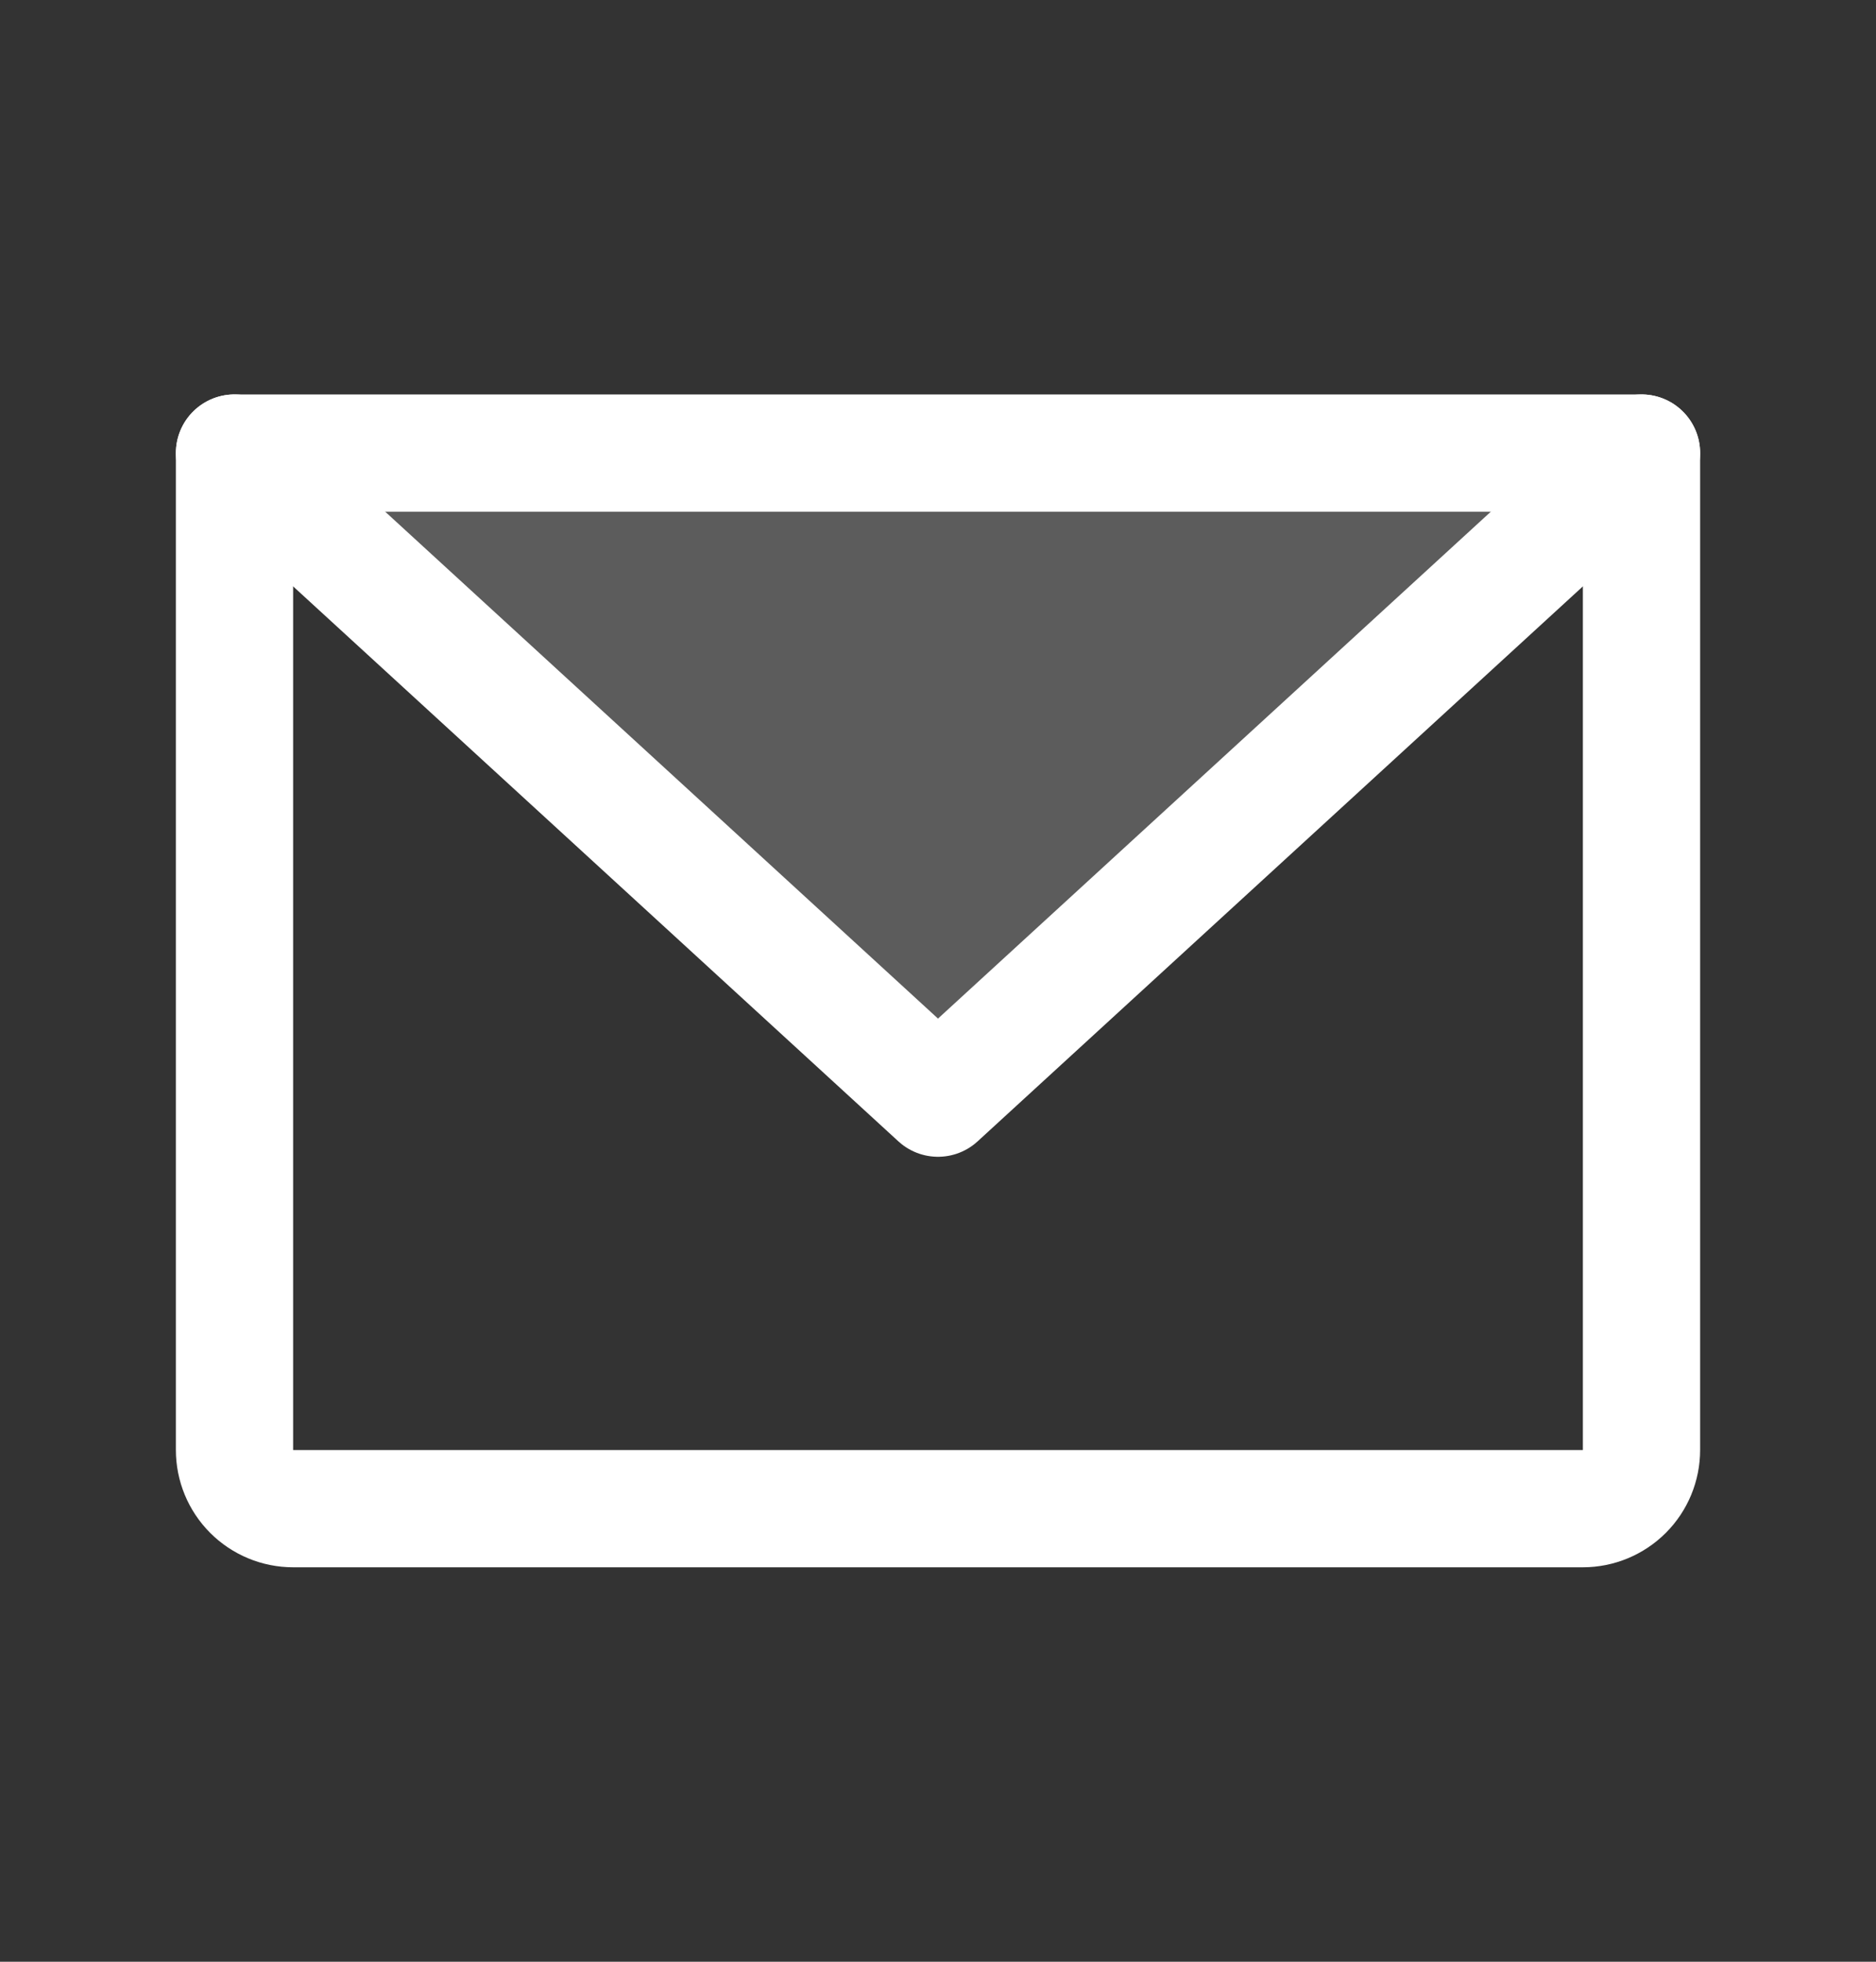 <svg width="22" height="23" viewBox="0 0 22 23" fill="none" xmlns="http://www.w3.org/2000/svg">
<rect x="0" y="0" width="22" height="23" fill="#333333" stroke="none"/>
<g clip-path="url(#clip0_74_2276)">
<path opacity="0.2" d="M19.25 5.312L11 12.875L2.75 5.312H19.25Z" fill="white"/>
<path d="M2.75 5.312H19.25V17C19.25 17.182 19.178 17.357 19.049 17.486C18.92 17.615 18.745 17.688 18.562 17.688H3.438C3.255 17.688 3.08 17.615 2.951 17.486C2.822 17.357 2.75 17.182 2.75 17V5.312Z" stroke="white" stroke-width="1.375" stroke-linecap="round" stroke-linejoin="round"/>
<path d="M19.25 5.312L11 12.875L2.75 5.312" stroke="white" stroke-width="1.375" stroke-linecap="round" stroke-linejoin="round"/>
</g>
<defs>
<clipPath id="clip0_74_2276">
<rect width="22" height="22" fill="white" transform="translate(0 0.5)"/>
</clipPath>
</defs>
</svg>
